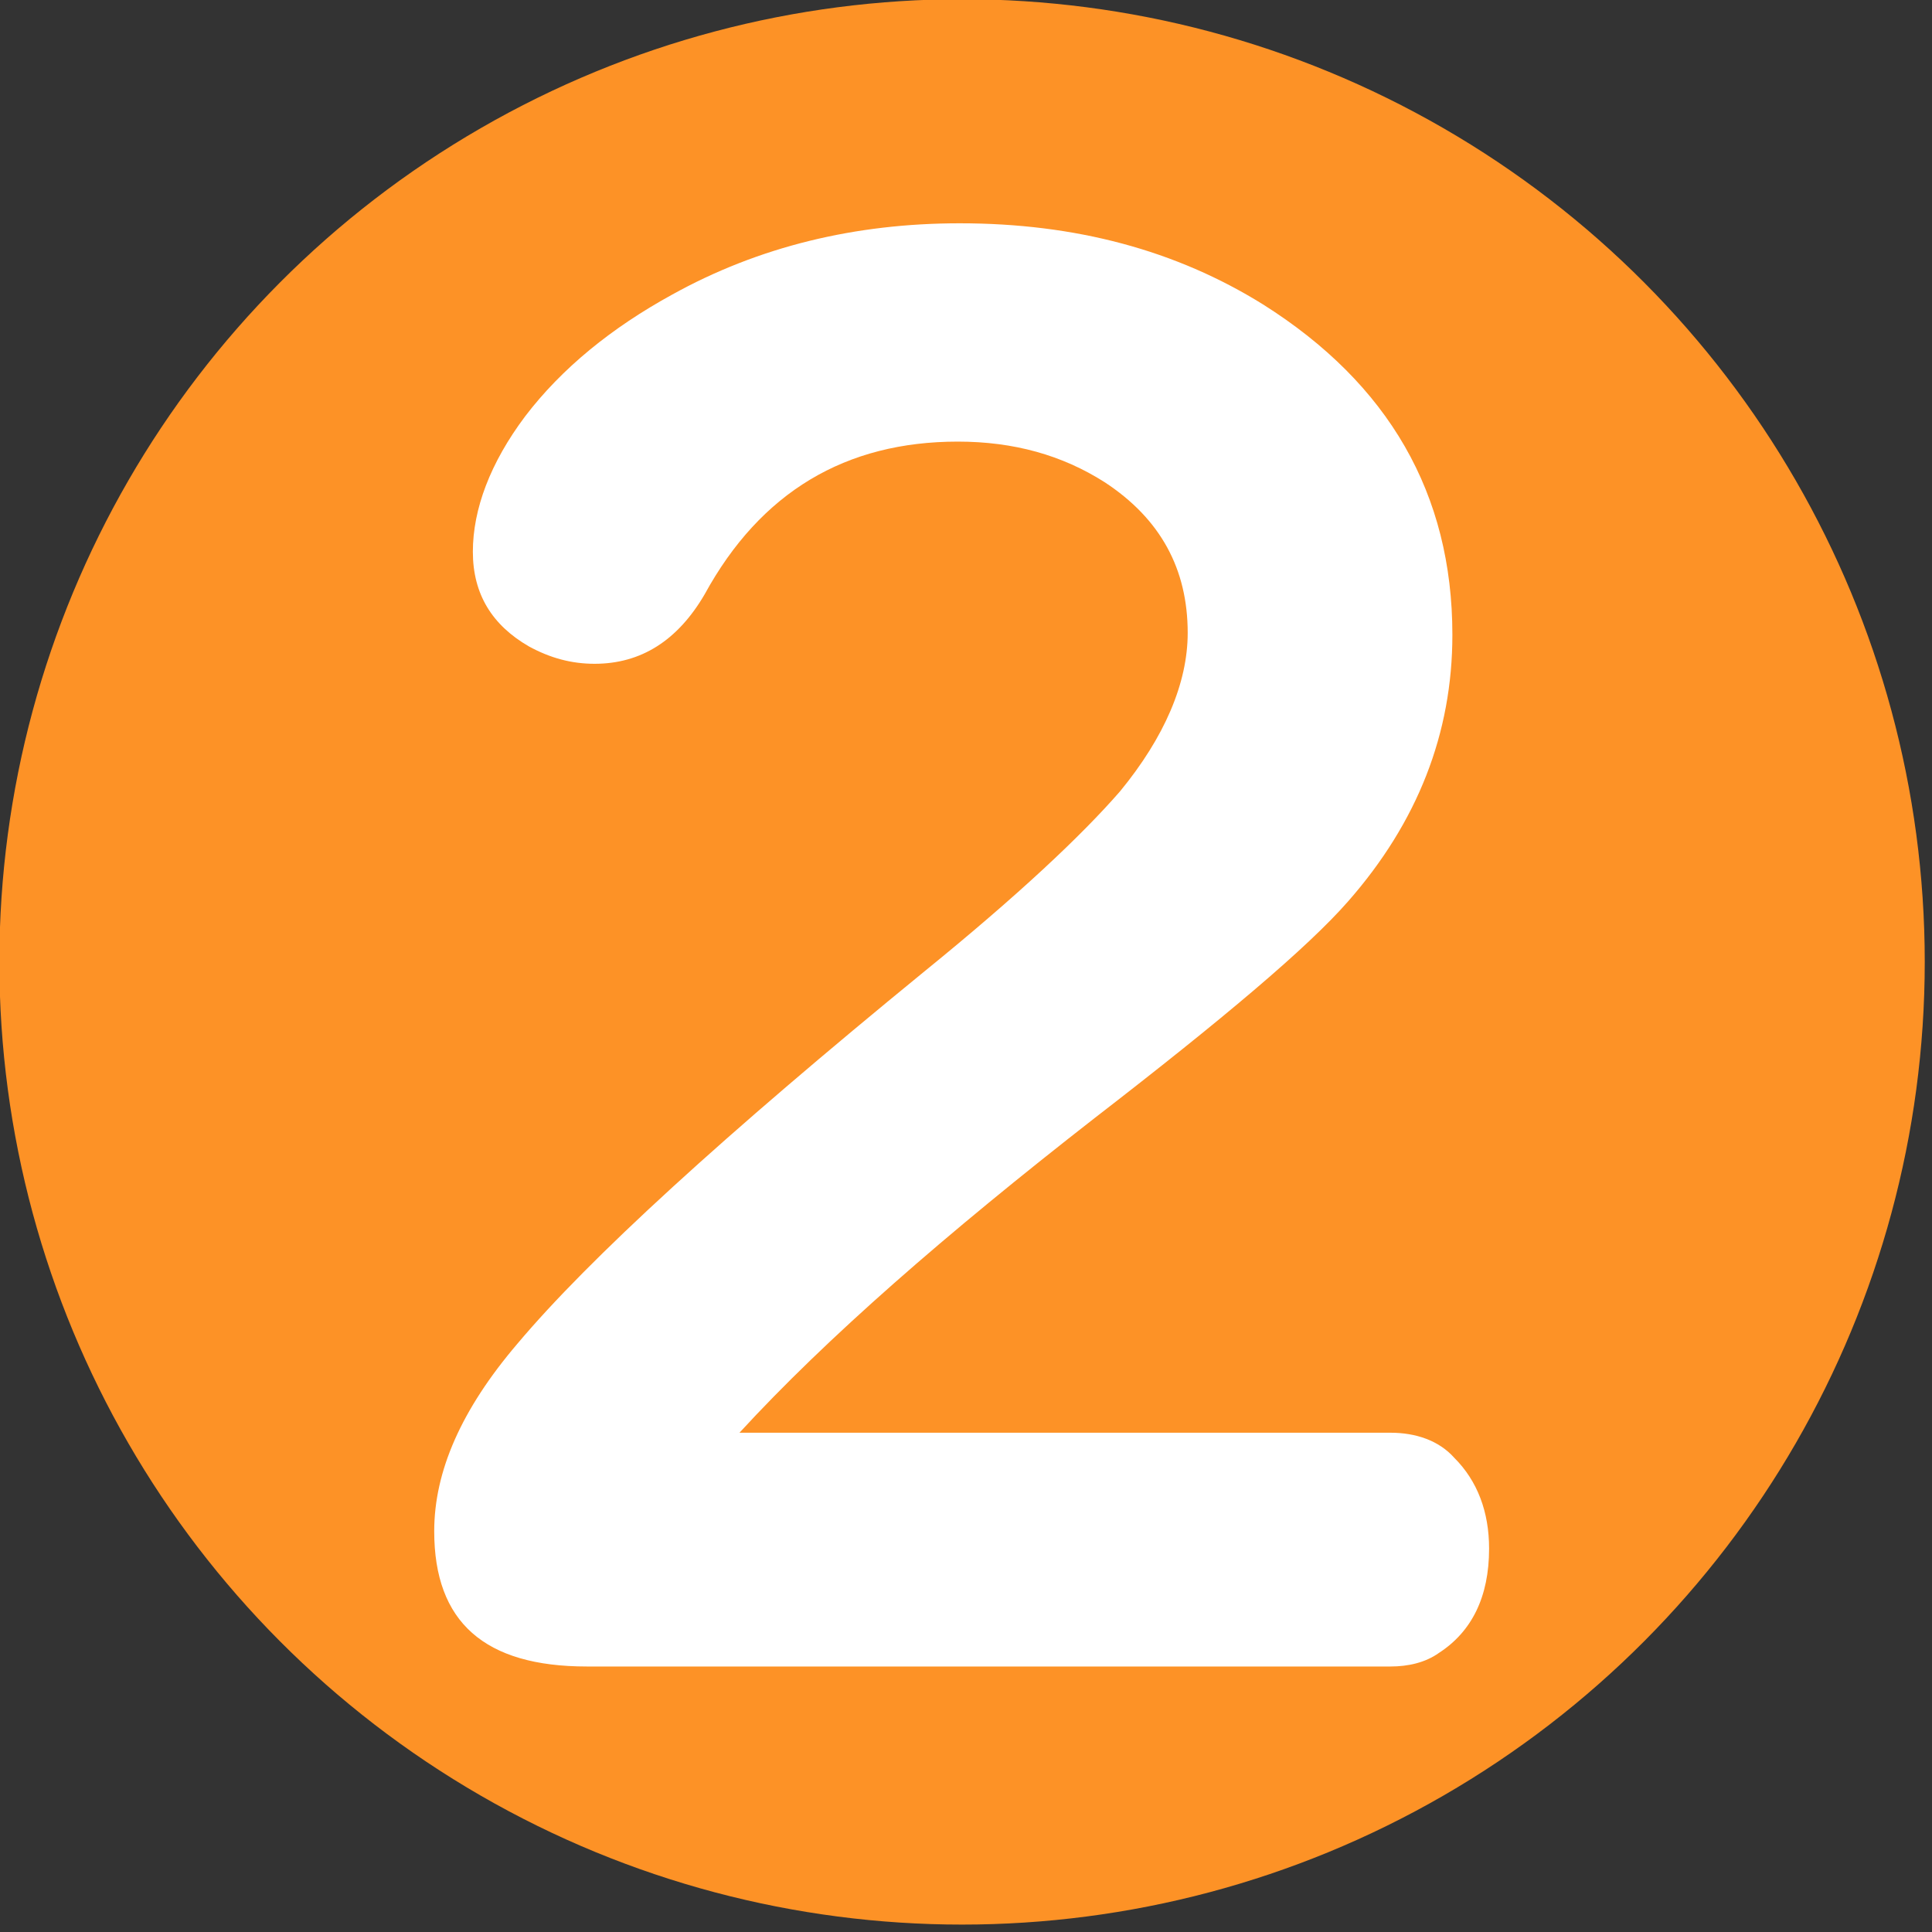 <?xml version="1.0" encoding="UTF-8" standalone="no"?>
<!DOCTYPE svg PUBLIC "-//W3C//DTD SVG 1.1//EN" "http://www.w3.org/Graphics/SVG/1.1/DTD/svg11.dtd">
<svg width="100%" height="100%" viewBox="0 0 20 20" version="1.1" xmlns="http://www.w3.org/2000/svg" xmlns:xlink="http://www.w3.org/1999/xlink" xml:space="preserve" xmlns:serif="http://www.serif.com/" style="fill-rule:evenodd;clip-rule:evenodd;stroke-linejoin:round;stroke-miterlimit:2;">
    <rect x="0" y="0" width="20" height="20" fill="#333333" stroke="none"/>
    <g transform="matrix(0.112,0,0,0.112,-1.92,-2.295)">
        <circle cx="106.064" cy="109.397" r="88.98" style="fill:rgb(253,146,38);"/>
    </g>
    <g transform="matrix(0.1,0,0,0.1,-1.75,0.833)">
        <g transform="matrix(200,0,0,200,46.25,167.185)">
            <path d="M0.239,-0.136L0.576,-0.136C0.589,-0.136 0.601,-0.132 0.609,-0.123C0.621,-0.111 0.627,-0.095 0.627,-0.076C0.627,-0.051 0.618,-0.033 0.601,-0.022C0.594,-0.017 0.585,-0.015 0.576,-0.015L0.16,-0.015C0.107,-0.015 0.081,-0.038 0.081,-0.085C0.081,-0.116 0.095,-0.148 0.124,-0.182C0.161,-0.226 0.231,-0.29 0.335,-0.375C0.383,-0.414 0.416,-0.445 0.436,-0.468C0.459,-0.496 0.471,-0.524 0.471,-0.55C0.471,-0.583 0.457,-0.609 0.428,-0.628C0.406,-0.642 0.381,-0.649 0.352,-0.649C0.294,-0.649 0.25,-0.623 0.221,-0.57C0.207,-0.546 0.188,-0.534 0.164,-0.534C0.152,-0.534 0.141,-0.537 0.13,-0.543C0.111,-0.554 0.101,-0.57 0.101,-0.592C0.101,-0.614 0.11,-0.638 0.128,-0.662C0.147,-0.687 0.173,-0.708 0.204,-0.725C0.249,-0.75 0.299,-0.762 0.353,-0.762C0.413,-0.762 0.465,-0.748 0.51,-0.72C0.575,-0.679 0.608,-0.622 0.608,-0.549C0.608,-0.498 0.59,-0.452 0.554,-0.411C0.533,-0.387 0.489,-0.35 0.423,-0.299C0.346,-0.239 0.284,-0.185 0.239,-0.136Z" style="fill:white;fill-rule:nonzero;"/>
        </g>
    </g>
</svg>
